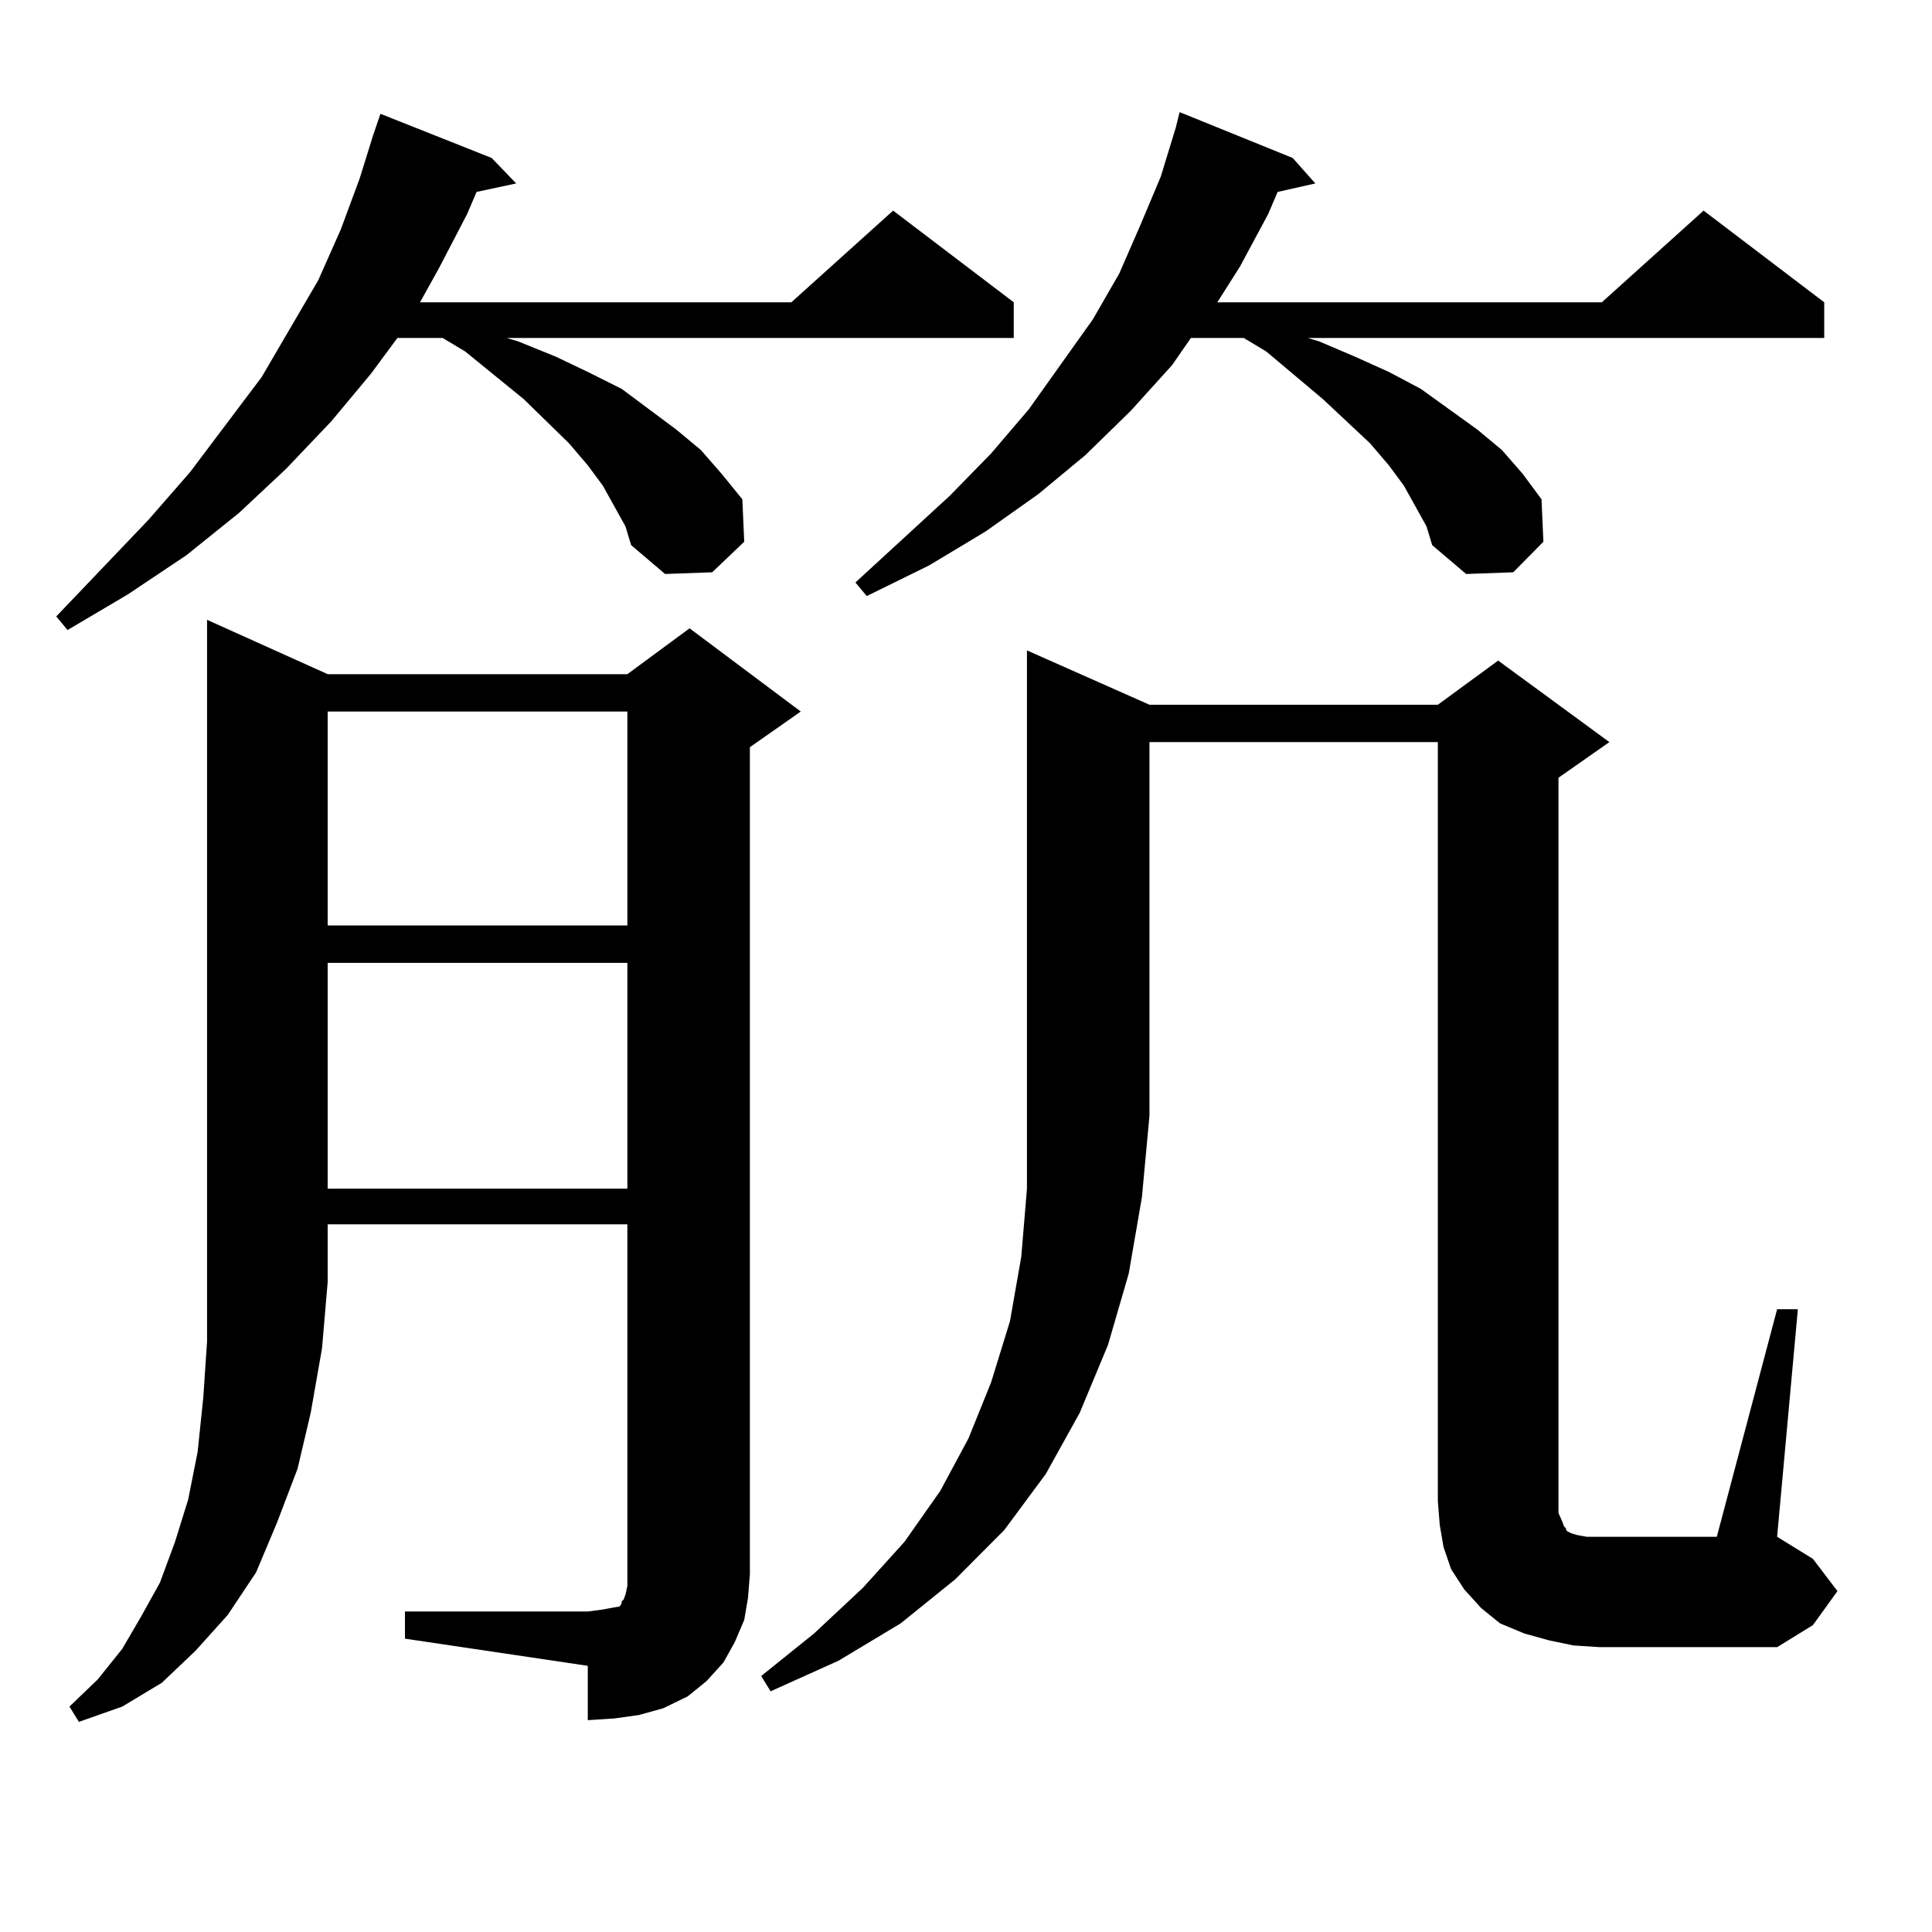 <?xml version="1.0" encoding="utf-8"?>
<!-- Generator: Adobe Illustrator 16.0.0, SVG Export Plug-In . SVG Version: 6.00 Build 0)  -->
<!DOCTYPE svg PUBLIC "-//W3C//DTD SVG 1.1//EN" "http://www.w3.org/Graphics/SVG/1.1/DTD/svg11.dtd">
<svg version="1.1" id="图层_1" xmlns="http://www.w3.org/2000/svg" xmlns:xlink="http://www.w3.org/1999/xlink" x="0px" y="0px"
	 width="1000px" height="1000px" viewBox="0 0 1000 1000" enable-background="new 0 0 1000 1000" xml:space="preserve">
<path d="M317.895,261.938l-5.854-10.547l-7.805-10.547l-9.756-11.426l-23.414-22.852l-30.243-24.609l-11.707-7.031h-23.414
	l-13.658,18.457l-20.487,24.609l-23.414,24.609l-24.39,22.852l-27.316,21.973l-30.243,20.215l-31.219,18.457l-5.854-7.031
	l47.804-50.098l21.463-24.609l37.072-49.219l29.268-50.098l11.707-26.367l9.756-26.367l6.829-21.973l3.902-11.426l57.56,22.852
	l12.683,13.184l-20.487,4.395l-4.878,11.426l-14.634,28.125l-9.756,17.578H409.6l52.682-47.461l62.438,47.461v18.457H262.286
	l5.854,1.758l19.512,7.91l16.585,7.91l17.561,8.789l28.292,21.094l12.683,10.547l10.731,12.305l10.731,13.184l0.976,21.973
	l-16.585,15.82l-24.39,0.879l-17.561-14.941l-2.927-9.668L317.895,261.938z M209.604,834.105h94.632l6.829-0.879l4.878-0.879
	l4.878-0.879l0.976-1.758v-0.879l0.976-0.879l0.976-2.637l0.976-4.395V633.715H169.605v29.883l-2.927,34.277l-5.854,33.398
	l-6.829,29.004l-10.731,28.125l-10.731,25.488l-14.634,21.973l-16.585,18.457L83.754,871.02l-20.487,12.305l-22.438,7.91
	l-4.878-7.91l14.634-14.063l12.683-15.82l9.756-16.699l9.756-17.578l7.805-21.094l6.829-21.973l4.878-24.609l2.927-28.125
	l1.951-29.004V320.824l62.438,28.125h155.118l32.194-23.73l57.56,43.066l-26.341,18.457V814.77l-0.976,12.305L385.21,838.5
	l-4.878,11.426l-5.854,10.547l-8.78,9.668l-9.756,7.91l-12.683,6.152l-12.683,3.516l-12.683,1.758l-13.658,0.879V862.23
	l-94.632-14.063V834.105z M169.605,368.285v110.742h155.118V368.285H169.605z M169.605,498.363v116.895h155.118V498.363H169.605z
	 M594.961,364.77h149.265l31.219-22.852l57.56,42.188l-26.341,18.457v380.566l1.951,4.395l0.976,2.637l0.976,0.879v0.879
	l0.976,0.879l1.951,0.879l2.927,0.879l4.878,0.879h67.315l31.219-117.773h10.731l-10.731,117.773l18.536,11.426l12.683,16.699
	l-12.683,17.578l-18.536,11.426h-91.705l-13.658-0.879l-12.683-2.637l-12.683-3.516l-12.683-5.273l-9.756-7.91l-8.78-9.668
	l-6.829-10.547l-3.902-11.426l-1.951-11.426l-0.976-12.305V384.105H594.961v193.359l-3.902,42.188l-6.829,39.551l-10.731,36.914
	l-14.634,35.156l-17.561,31.641l-21.463,29.004l-25.365,25.488l-28.292,22.852l-32.194,19.336l-35.121,15.82l-4.878-7.91
	l27.316-21.973l25.365-23.73l21.463-23.73l18.536-26.367l14.634-27.246l11.707-29.004l9.756-31.641l5.854-33.398l2.927-35.156
	V336.645L594.961,364.77z M732.519,261.938l-5.854-10.547l-7.805-10.547l-9.756-11.426l-24.39-22.852l-29.268-24.609l-11.707-7.031
	h-27.316l-9.756,14.063l-21.463,23.73l-23.414,22.852l-24.39,20.215l-27.316,19.336l-29.268,17.578l-32.194,15.82l-5.854-7.031
	l48.779-44.824l21.463-21.973l19.512-22.852l33.17-46.582l13.658-23.73l10.731-24.609l10.731-25.488l7.805-25.488l1.951-7.91
	l58.535,23.73l11.707,13.184l-19.512,4.395l-4.878,11.426l-14.634,27.246l-11.707,18.457h199.02l52.682-47.461l62.438,47.461v18.457
	H676.91l5.854,1.758l18.536,7.91l17.561,7.91l16.585,8.789l29.268,21.094l12.683,10.547l10.731,12.305l9.756,13.184l0.976,21.973
	l-15.609,15.82l-24.39,0.879l-17.561-14.941l-2.927-9.668L732.519,261.938z"/>
</svg>
